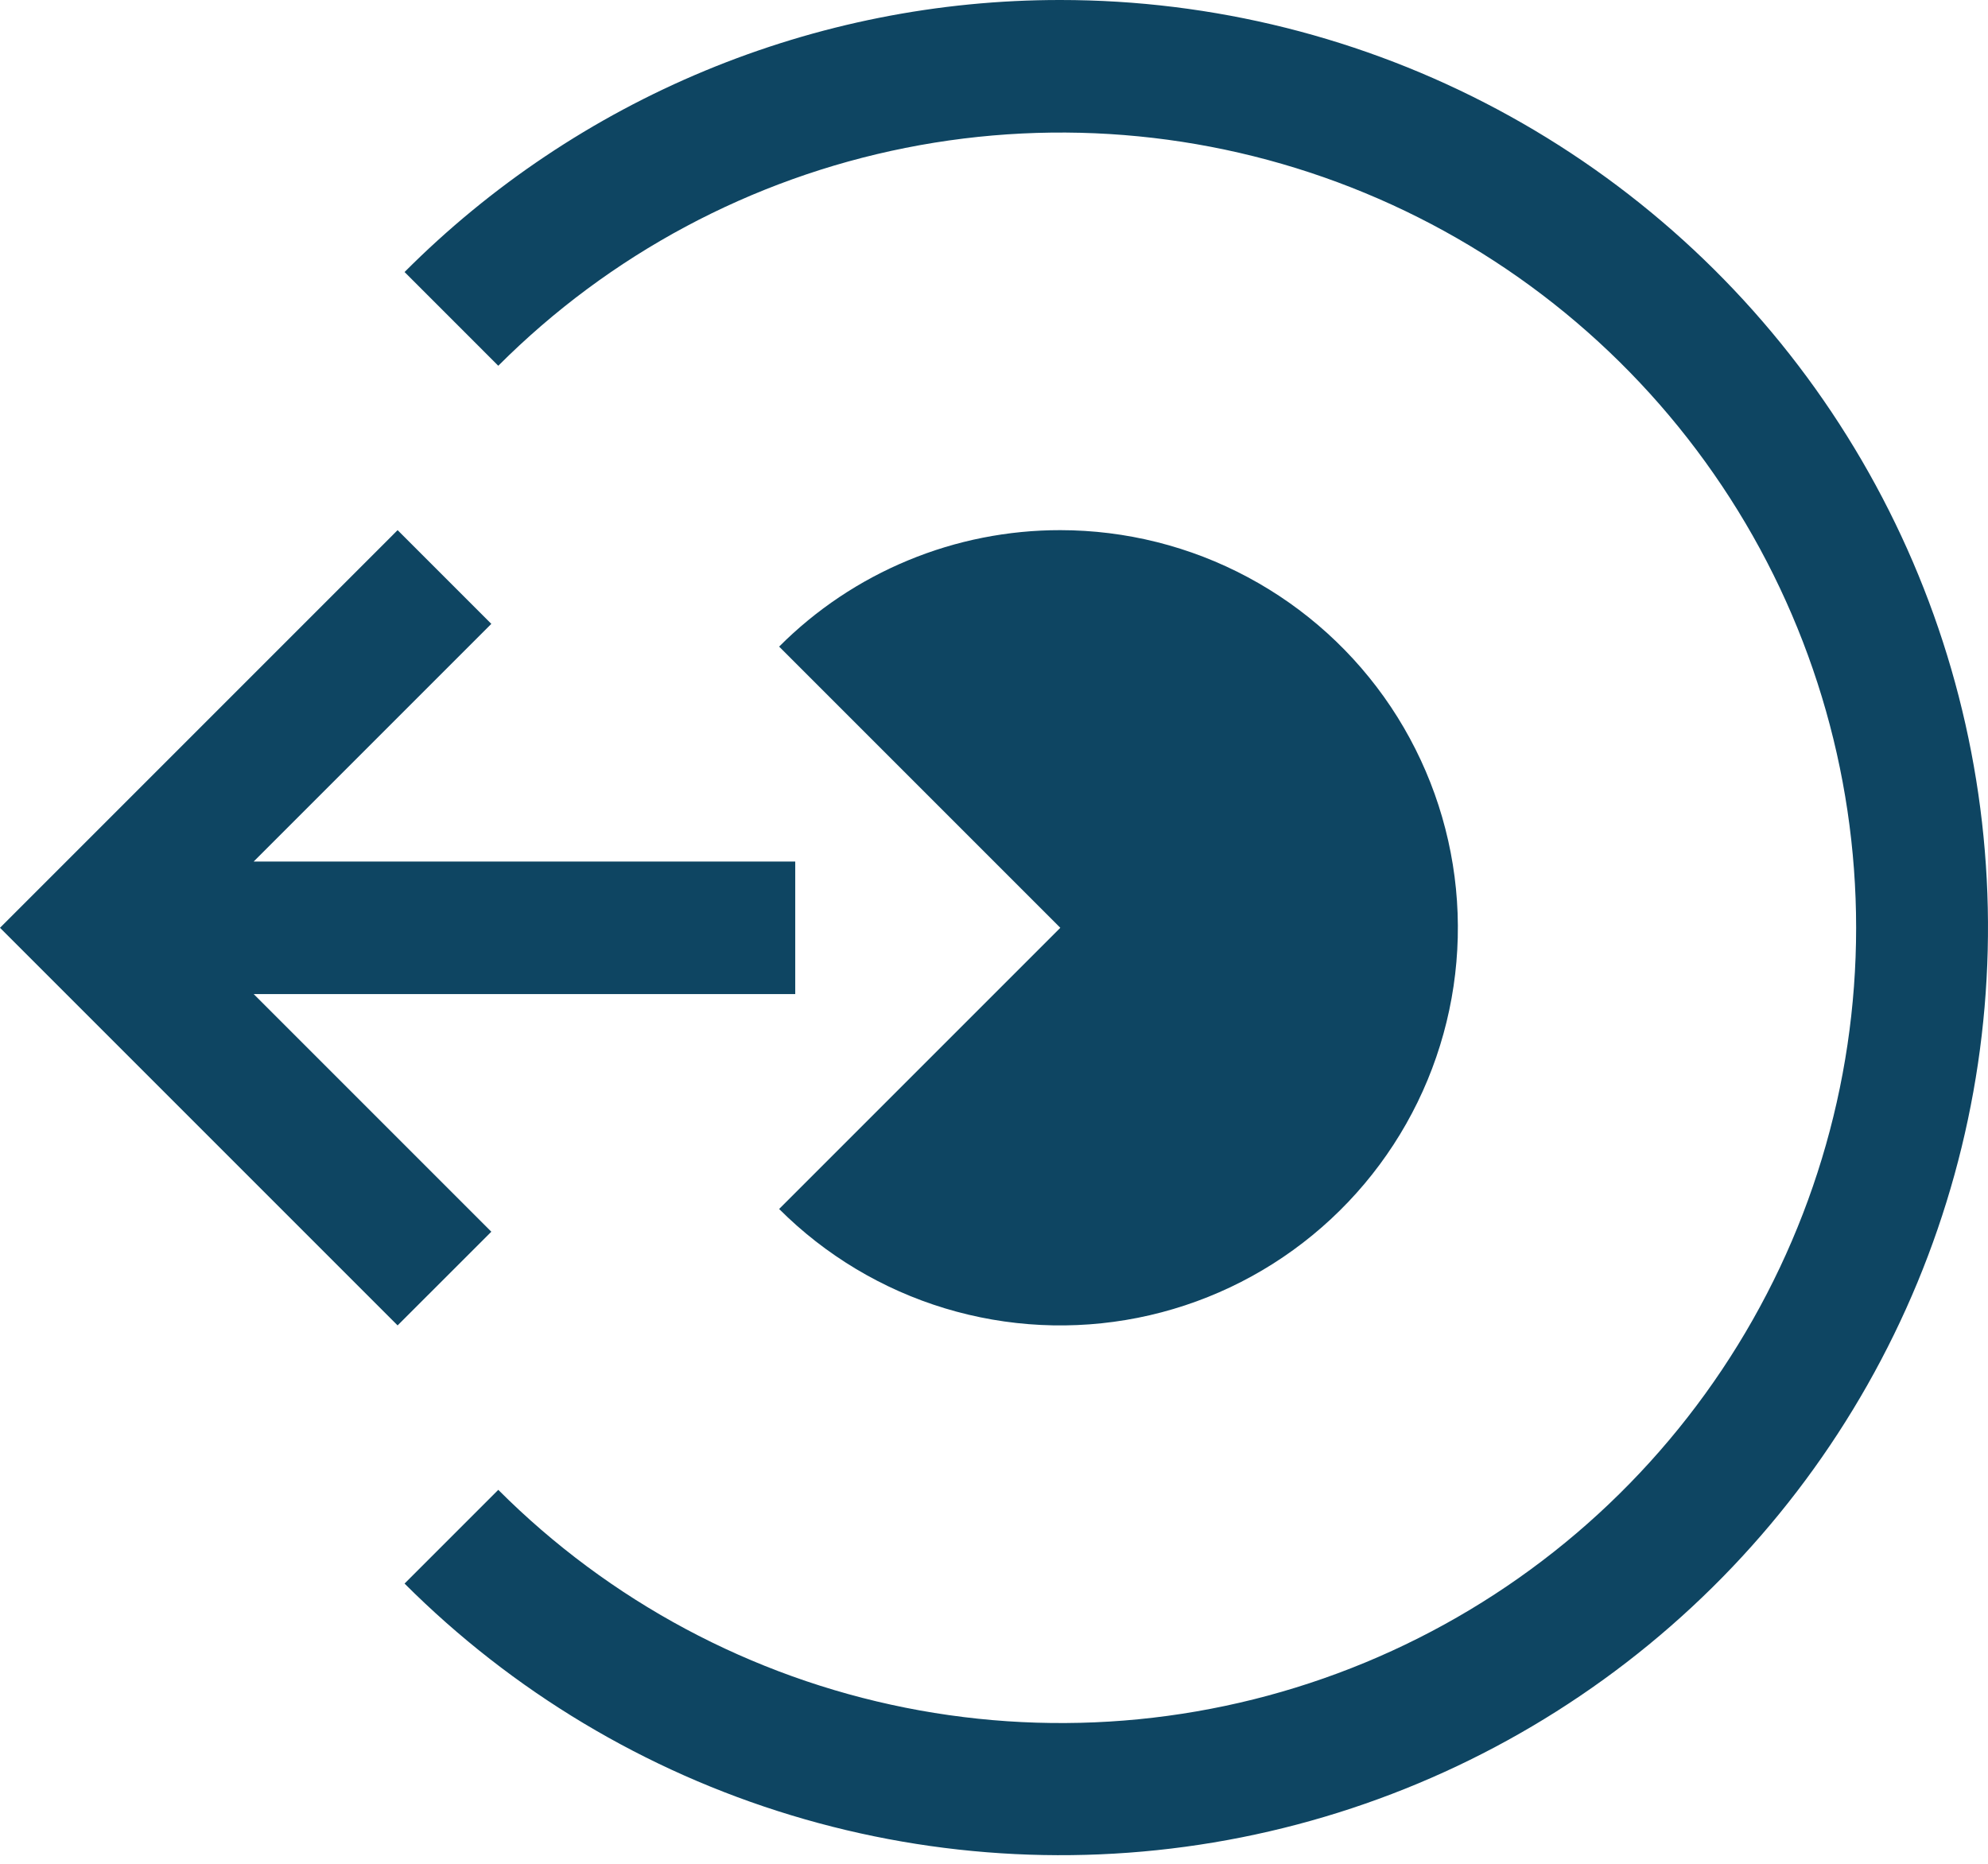 <svg width="48" height="45" viewBox="0 0 48 45" fill="none" xmlns="http://www.w3.org/2000/svg">
<path d="M9.6 32.001L11.863 29.739L6.125 24.001H19.201V20.801H6.125L11.863 15.063L9.6 12.8L0 22.401L9.6 32.001Z" fill="#0E4562"/>
<path d="M25.601 12.8C24.34 12.799 23.091 13.046 21.926 13.529C20.761 14.011 19.702 14.719 18.812 15.612L25.601 22.401L18.812 29.19C19.928 30.306 21.303 31.13 22.813 31.588C24.324 32.046 25.924 32.125 27.473 31.817C29.021 31.509 30.47 30.824 31.69 29.822C32.91 28.821 33.865 27.534 34.469 26.075C35.073 24.616 35.309 23.032 35.154 21.46C34.999 19.889 34.459 18.381 33.583 17.068C32.706 15.755 31.518 14.679 30.126 13.935C28.734 13.19 27.18 12.801 25.601 12.8Z" fill="#0E4562"/>
<path d="M25.601 4.07661e-06C22.66 -0.002 19.747 0.578 17.029 1.705C14.312 2.832 11.845 4.485 9.768 6.568L12.031 8.831C14.715 6.144 18.137 4.313 21.862 3.571C25.587 2.828 29.448 3.207 32.958 4.66C36.468 6.113 39.468 8.574 41.578 11.732C43.689 14.889 44.816 18.603 44.816 22.401C44.816 26.199 43.689 29.912 41.578 33.07C39.468 36.228 36.468 38.689 32.958 40.142C29.448 41.595 25.587 41.974 21.862 41.231C18.137 40.489 14.715 38.658 12.031 35.971L9.768 38.234C12.373 40.838 15.579 42.76 19.104 43.828C22.629 44.897 26.363 45.08 29.975 44.362C33.587 43.643 36.966 42.044 39.813 39.707C42.66 37.371 44.887 34.368 46.296 30.965C47.705 27.562 48.253 23.864 47.892 20.199C47.531 16.533 46.271 13.014 44.224 9.951C42.178 6.889 39.407 4.379 36.159 2.643C32.911 0.907 29.284 -0 25.601 4.07661e-06Z" fill="#0E4562"/>
</svg>
